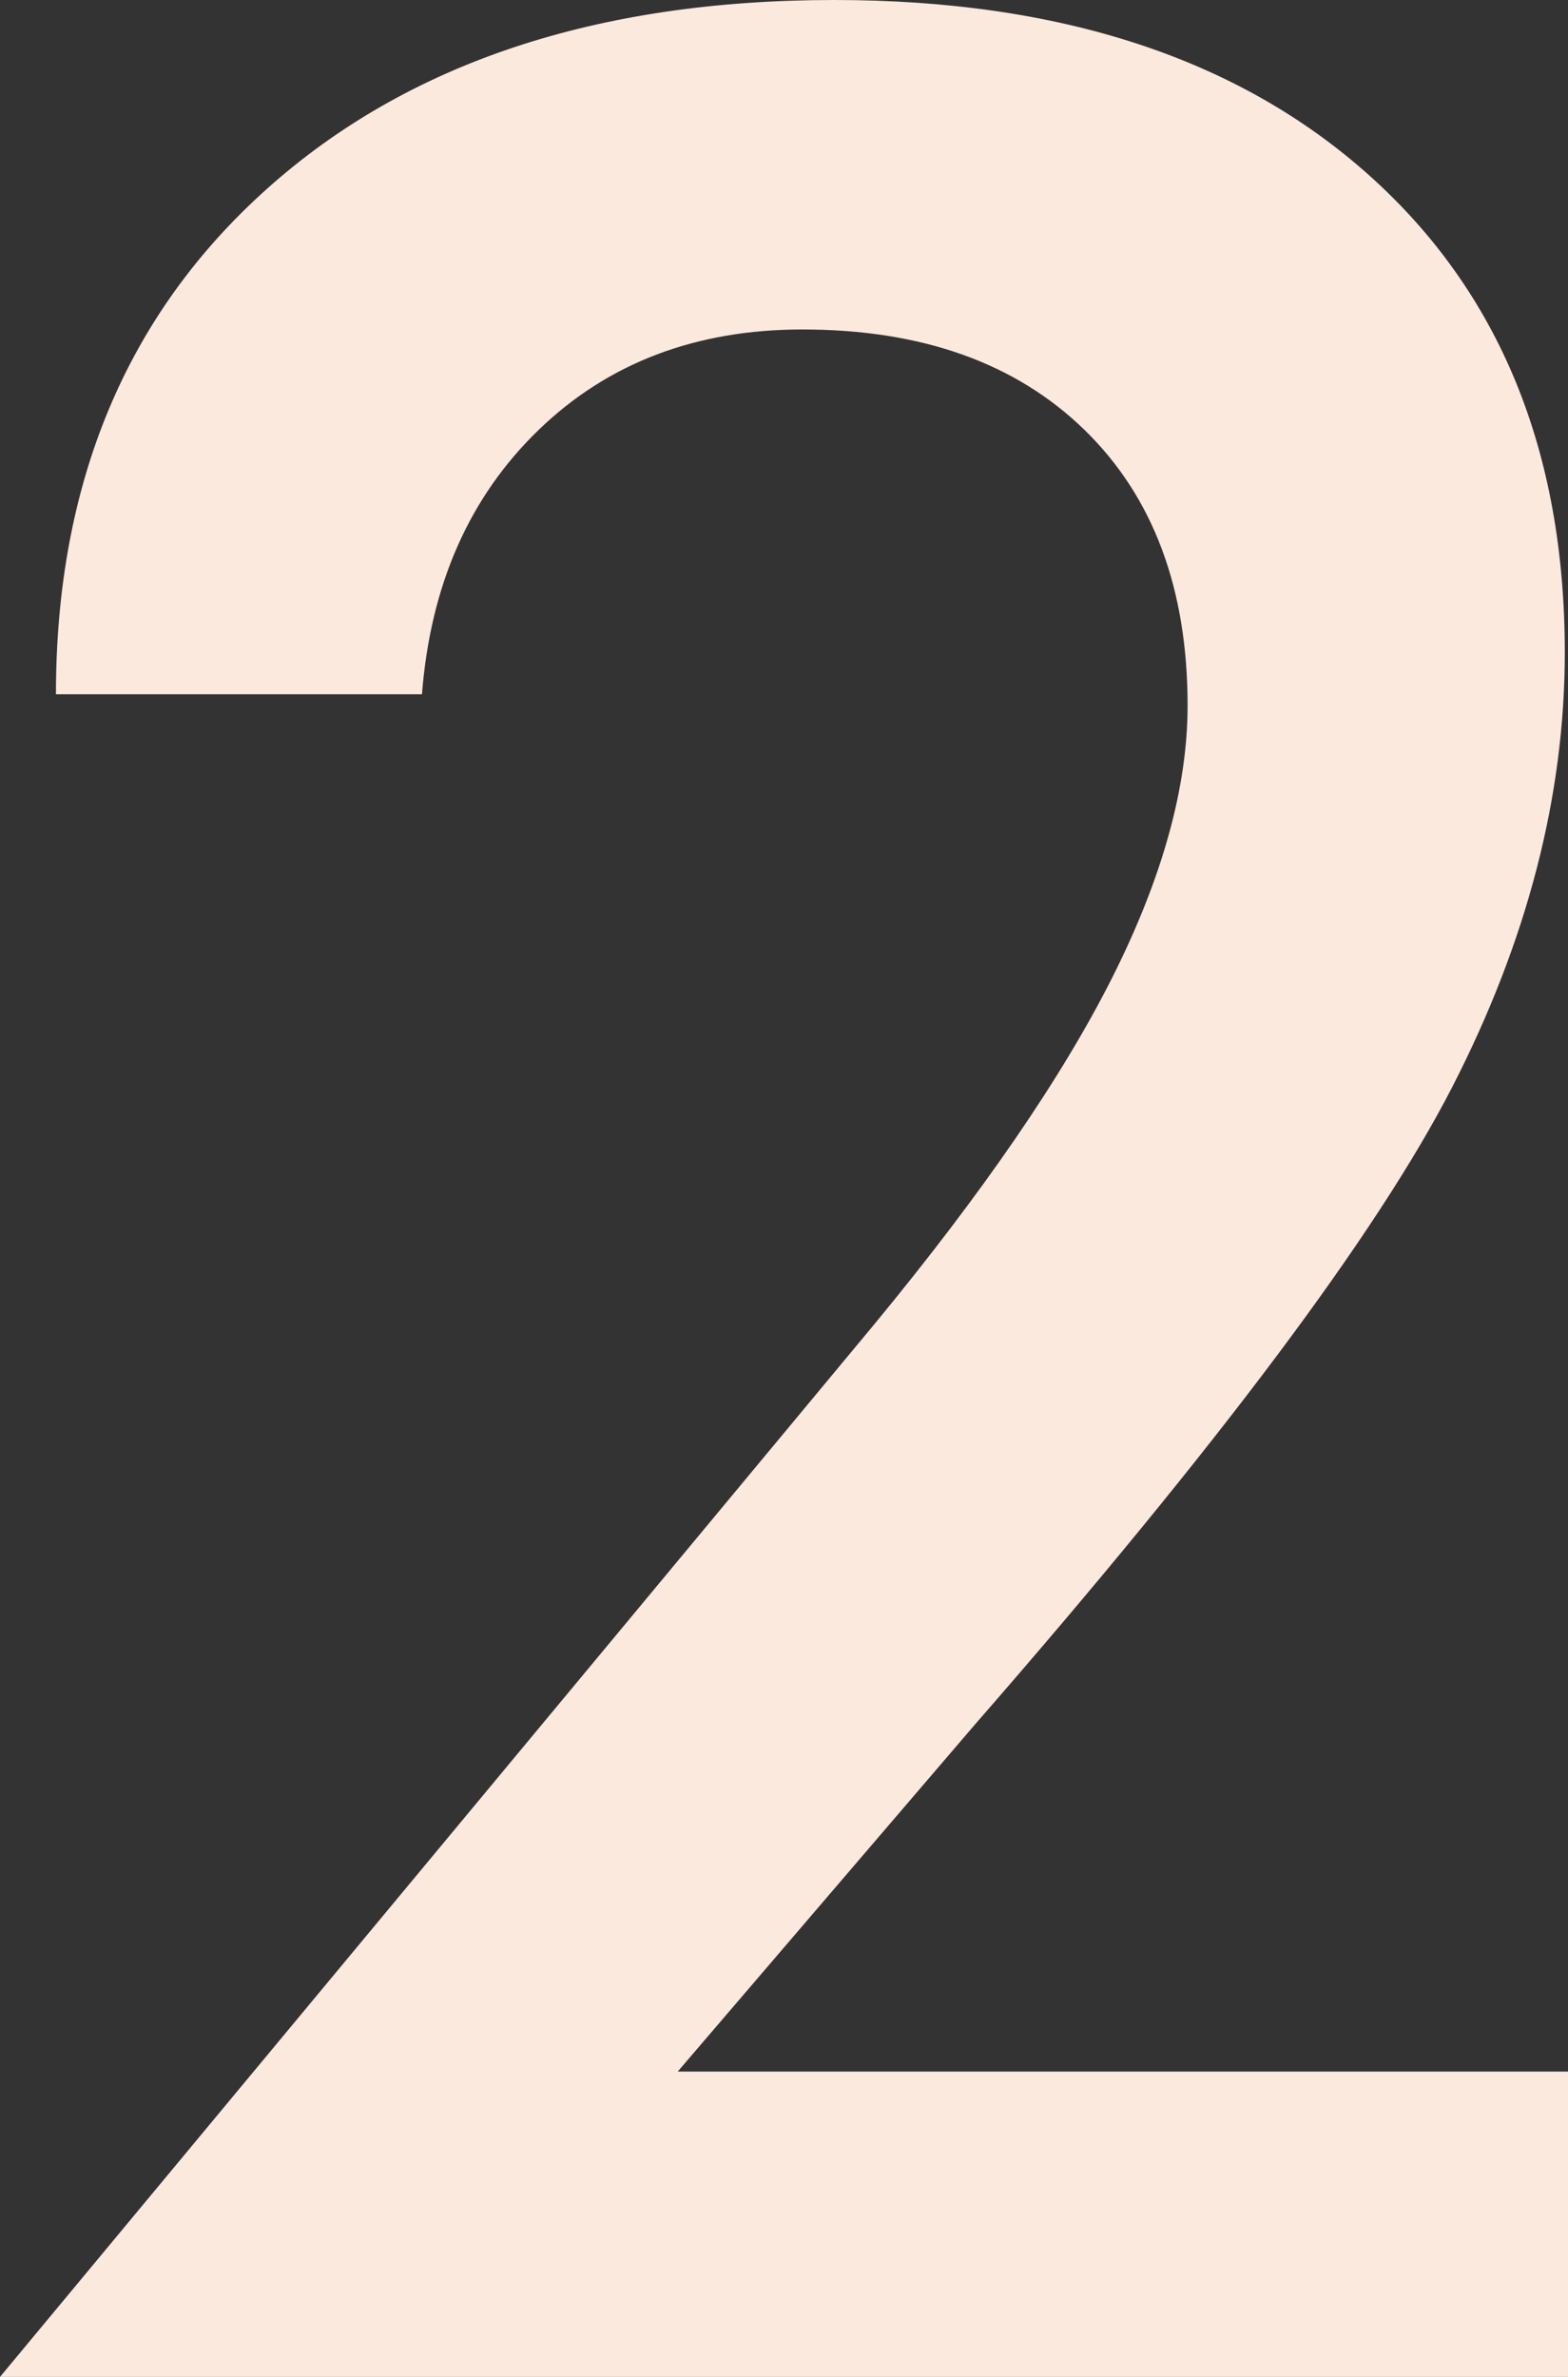 <svg xmlns="http://www.w3.org/2000/svg" xmlns:xlink="http://www.w3.org/1999/xlink" width="99px" height="150px" viewBox="0 0 99 150"><rect x="0" y="0" width="99" height="150" fill="#333333" stroke="none"/><title>2</title><g id="Web" stroke="none" stroke-width="1" fill="none" fill-rule="evenodd"><g id="01-Inicio" transform="translate(-554, -1864)" fill="#FCE9DD"><g id="Como-Reclutamos" transform="translate(165, 1717)"><path d="M488,277.73 L488,297 L389,297 L444.202,230.57 C451.064,222.253 456.074,214.951 459.239,208.663 C462.4,202.375 463.982,196.662 463.982,191.523 C463.982,184.155 461.812,178.355 457.473,174.13 C453.133,169.905 447.194,167.792 439.661,167.792 C432.932,167.792 427.381,169.905 423.009,174.13 C418.635,178.355 416.179,183.917 415.642,190.814 L392.532,190.814 C392.532,177.494 396.973,166.863 405.854,158.917 C414.735,150.972 426.674,147 441.679,147 C455.941,147 467.193,150.686 475.436,158.055 C483.675,165.425 487.798,175.465 487.798,188.177 C487.798,197.238 485.427,206.381 480.684,215.611 C475.94,224.839 465.899,238.244 450.56,255.823 L431.789,277.73 L488,277.73 Z" id="2"></path></g></g></g></svg>